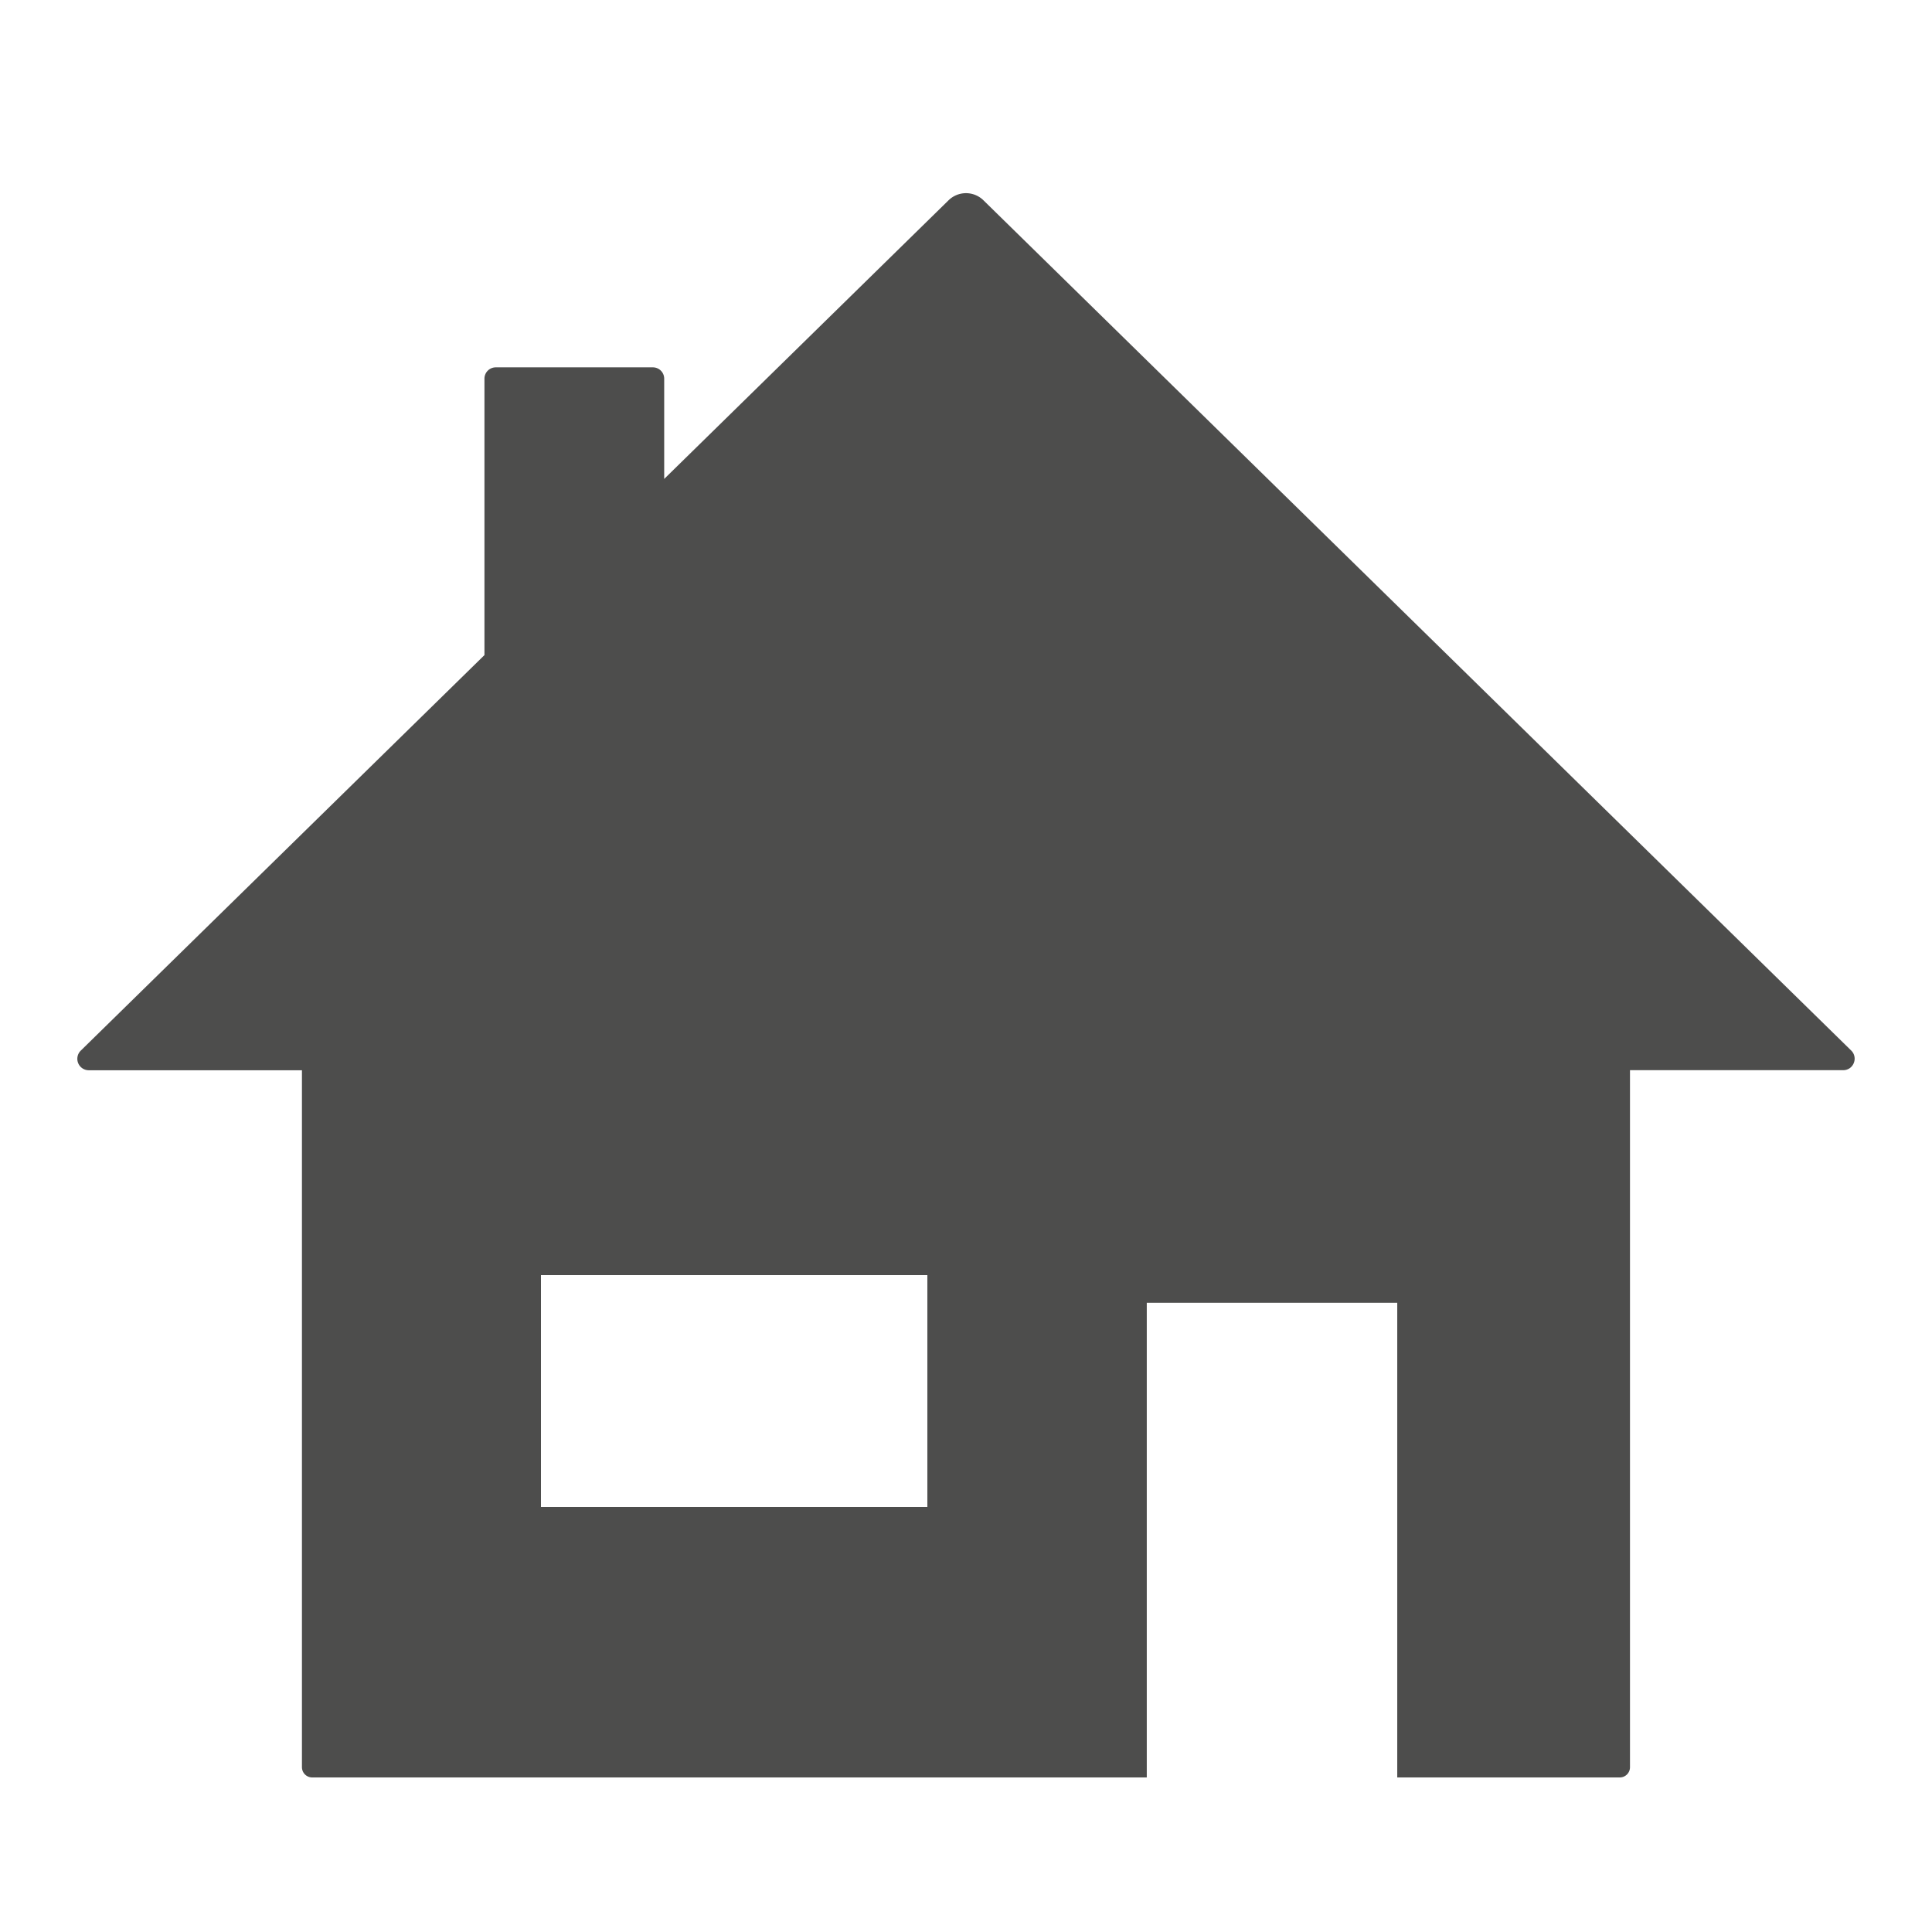 <svg width="28" height="28" viewBox="0 0 28 28" xmlns="http://www.w3.org/2000/svg">
    <g fill="none" fill-rule="evenodd">
        <path d="M0 28h28V0H0z"/>
        <path d="M7.84 21.84h5.6v-3.36h-5.6v3.36zm18.99-6.614L14.253 2.903a.361.361 0 0 0-.506 0L9.626 6.941V5.488a.164.164 0 0 0-.165-.164H7.185a.164.164 0 0 0-.164.164v4.006l-5.85 5.732a.166.166 0 0 0 .116.285h3.089v10.1c0 .082.066.149.149.149H16.62v-6.879h3.63v6.879h3.224a.148.148 0 0 0 .149-.148V15.51h3.09c.148 0 .222-.18.116-.285z" fill="#4D4D4C"/>
    </g>
</svg>
